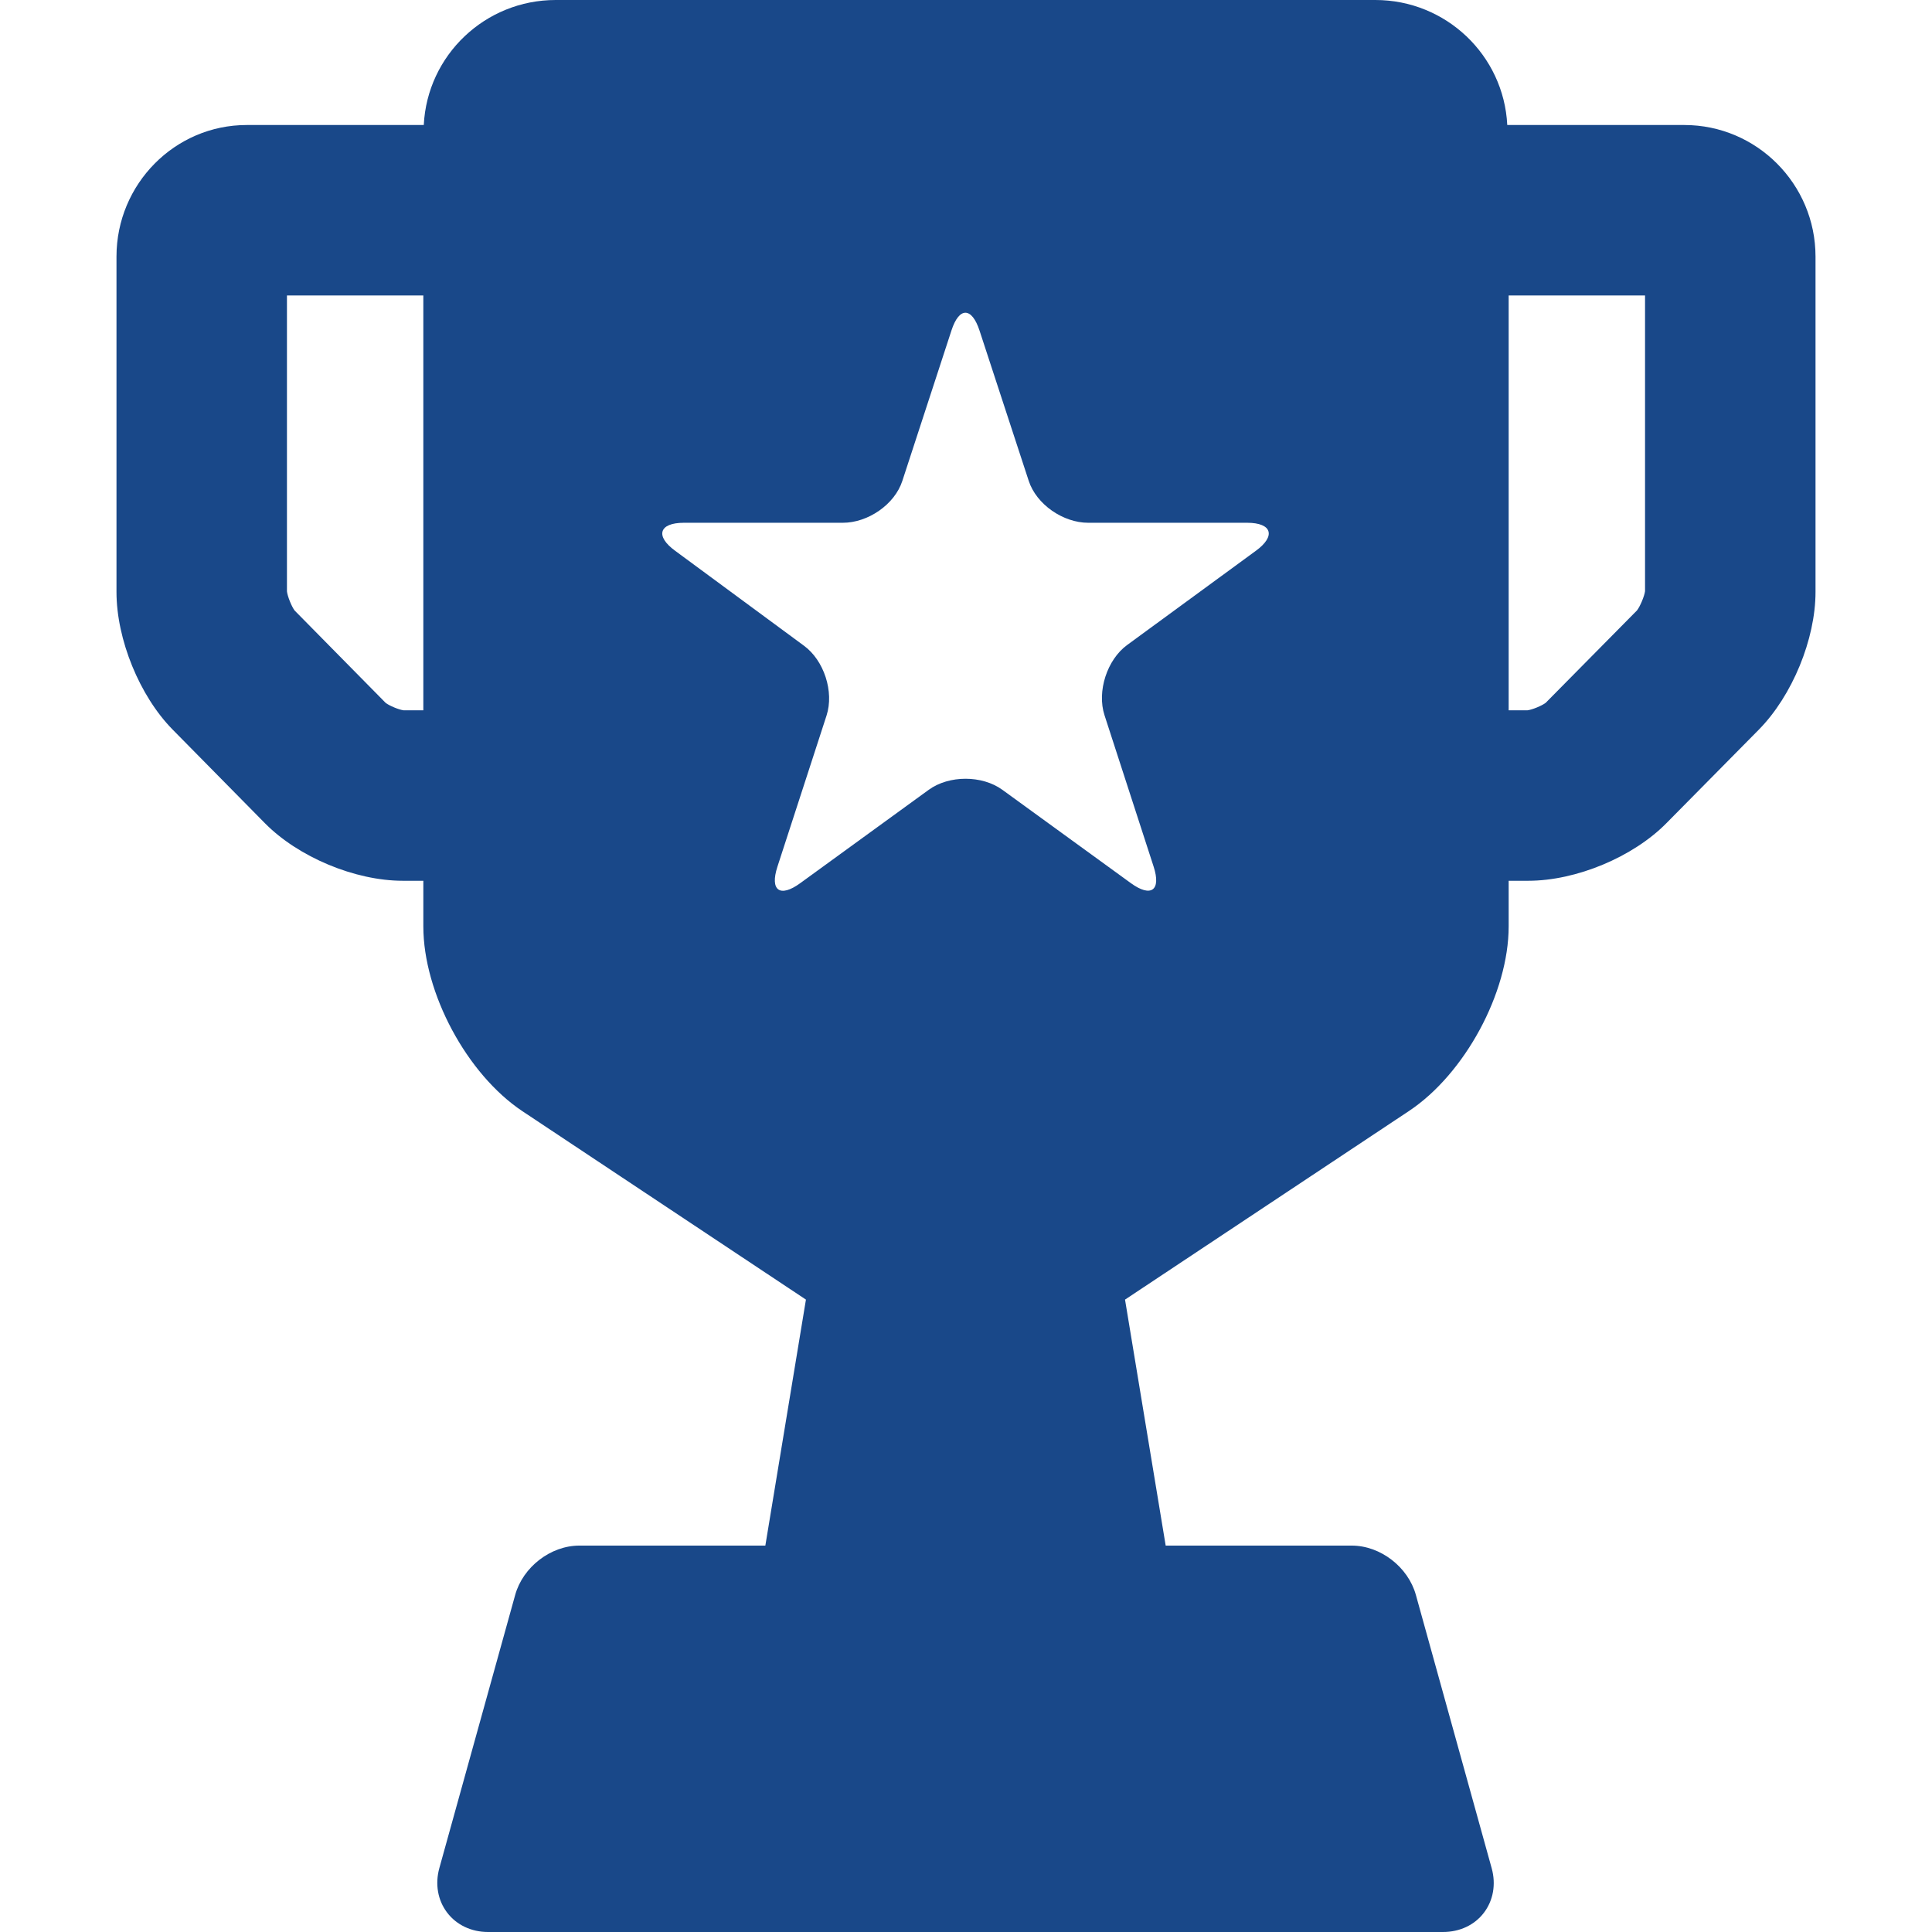 <?xml version="1.0" encoding="iso-8859-1"?>
<!-- Generator: Adobe Illustrator 17.1.0, SVG Export Plug-In . SVG Version: 6.00 Build 0)  -->
<!DOCTYPE svg PUBLIC "-//W3C//DTD SVG 1.1//EN" "http://www.w3.org/Graphics/SVG/1.1/DTD/svg11.dtd">
<svg version="1.1" id="Capa_1" xmlns="http://www.w3.org/2000/svg" xmlns:xlink="http://www.w3.org/1999/xlink" x="0px" y="0px"
	 viewBox="0 0 340 340" style="enable-background:new 0 0 340 340;" xml:space="preserve" fill="#194889">
<path d="M296.416,22h-31.163c-0.609-12.277-10.788-22-23.214-22H97.792C85.366,0,75.188,9.723,74.578,22H43.415
	C30.779,22,20.5,32.388,20.5,45.157v59.02c0,8.357,4.067,18.319,9.89,24.227l16.211,16.448C52.489,150.828,62.473,155,70.878,155
	H74.5v8.025c0,11.73,7.67,26.016,17.431,32.523l49.901,33.16L134.688,272h-32.73c-5.08,0-9.936,3.79-11.295,8.684l-13.346,48.07
	c-0.78,2.81-0.28,5.66,1.372,7.833c1.652,2.174,4.272,3.413,7.188,3.413h168.077c2.915,0,5.535-1.214,7.188-3.388
	c1.652-2.174,2.152-5.016,1.372-7.826l-13.344-48.111c-1.361-4.894-6.217-8.675-11.296-8.675h-32.733l-7.156-43.29l50-33.211
	c9.761-6.507,17.515-20.743,17.515-32.473V155h3.453c8.431,0,18.431-4.172,24.307-10.134l16.268-16.463
	c5.872-5.959,9.973-15.921,9.973-24.226v-59.02C319.5,32.388,309.145,22,296.416,22z M74.5,125h-3.49
	c-0.822-0.106-2.485-0.798-3.143-1.307l-16.017-16.251c-0.534-0.703-1.254-2.498-1.351-3.371V52h24V125z M221.003,96.939
	l-22.628,16.559c-3.56,2.586-5.36,8.185-4,12.37l8.641,26.631c1.36,4.185-0.44,5.507-4,2.921l-22.626-16.433
	c-3.56-2.586-9.385-2.583-12.945,0.003l-22.633,16.443c-3.56,2.586-5.36,1.279-4-2.906l8.644-26.601c1.36-4.185-0.44-9.724-4-12.31
	l-22.63-16.678c-3.56-2.586-2.872-4.939,1.528-4.939h27.97c4.4,0,9.113-3.187,10.473-7.371l8.647-26.484
	c1.36-4.184,3.585-4.125,4.945,0.06l8.641,26.394c1.359,4.185,6.072,7.401,10.472,7.401h27.972
	C223.876,92,224.563,94.353,221.003,96.939z M289.5,104.04c-0.115,0.885-0.868,2.685-1.417,3.384l-16.068,16.261
	c-0.67,0.513-2.357,1.209-3.191,1.315H265.5V52h24V104.04z"/>
<g>
</g>
<g>
</g>
<g>
</g>
<g>
</g>
<g>
</g>
<g>
</g>
<g>
</g>
<g>
</g>
<g>
</g>
<g>
</g>
<g>
</g>
<g>
</g>
<g>
</g>
<g>
</g>
<g>
</g>
</svg>
